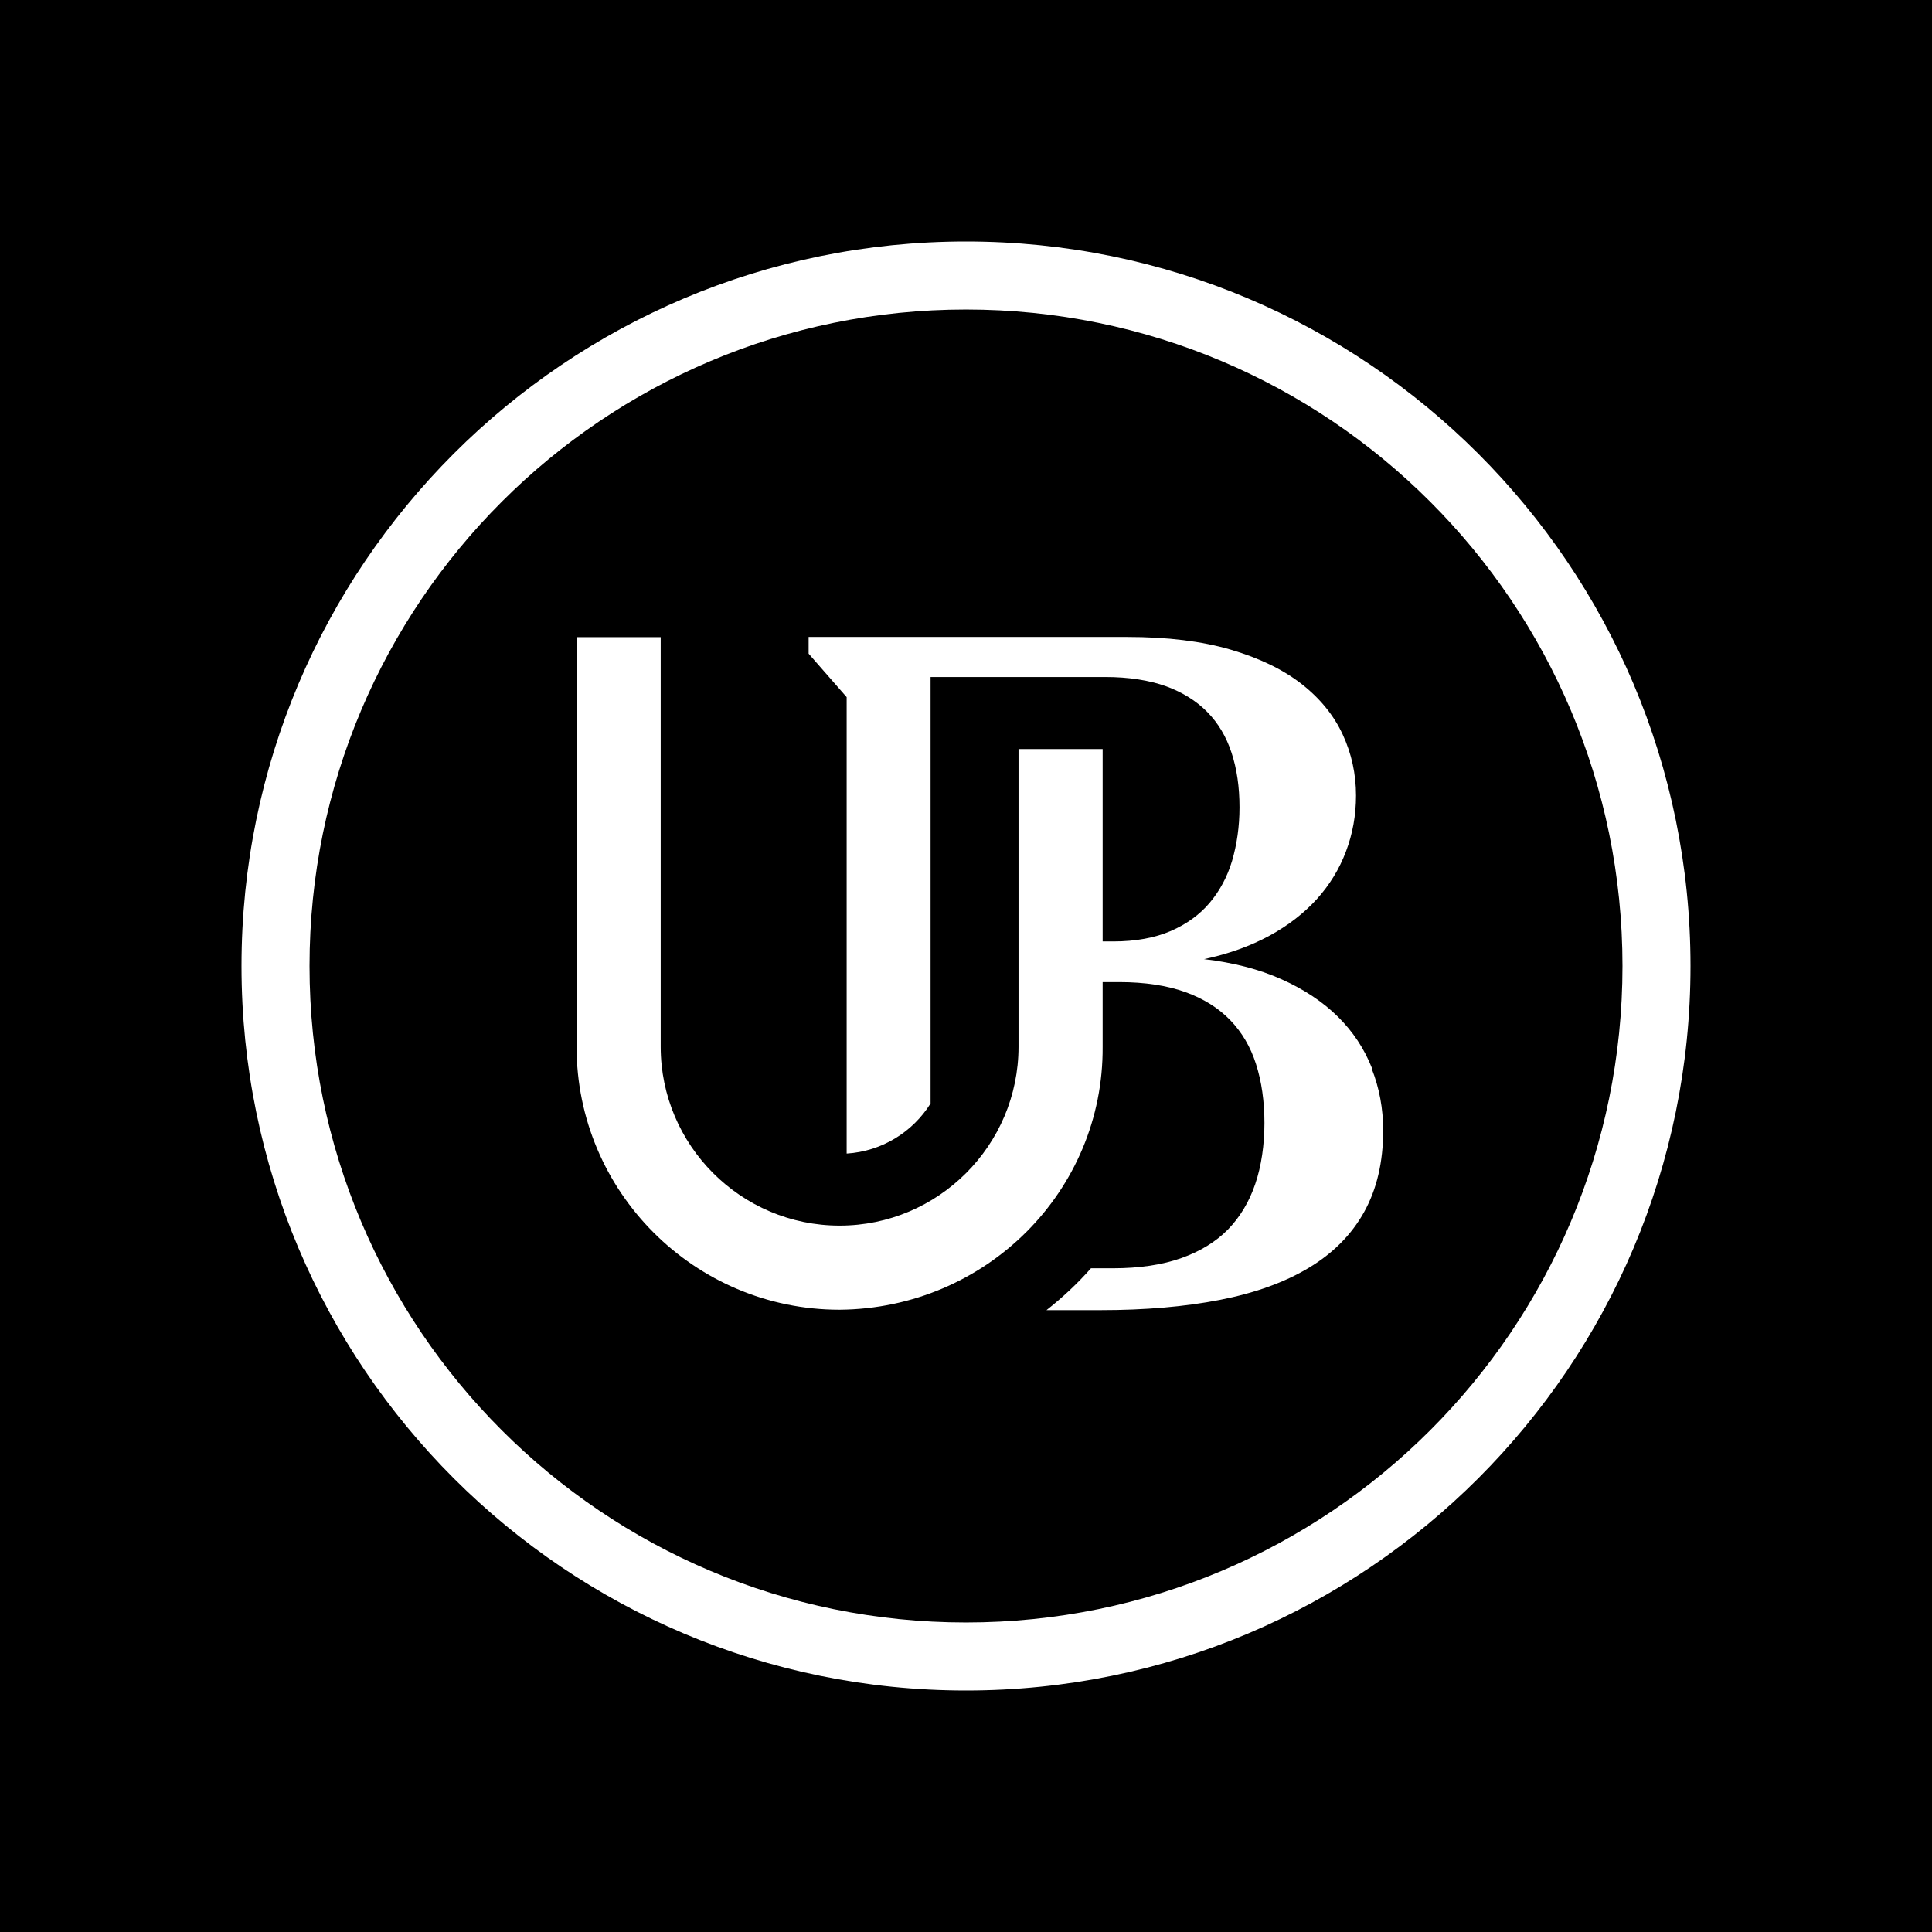 <?xml version="1.0" encoding="UTF-8"?><svg id="Layer_1" xmlns="http://www.w3.org/2000/svg" viewBox="0 0 96 96"><rect x="0" y="0" width="96" height="96" fill="#808080" stroke="none"/><defs><style>.cls-1,.cls-2{stroke-width:0px;}.cls-2{fill:#fff;}</style></defs><rect class="cls-1" x=".5" y=".5" width="95" height="95"/><path class="cls-1" d="m95,1v94H1V1h94m1-1H0v96h96V0h0Z"/><path class="cls-2" d="m68.17,53.07c-.38-.96-.94-1.81-1.69-2.55-.75-.74-1.68-1.36-2.8-1.86-1.11-.5-2.4-.83-3.85-1,1.22-.26,2.3-.65,3.24-1.16.94-.51,1.72-1.12,2.36-1.82.63-.7,1.12-1.49,1.45-2.37.33-.87.5-1.8.5-2.78,0-1.07-.22-2.08-.66-3.03-.44-.95-1.12-1.79-2.04-2.51-.92-.72-2.1-1.29-3.53-1.71-1.43-.42-3.15-.63-5.14-.63h-15.83v.83l1.89,2.16v22.68c1.76-.11,3.29-1.08,4.17-2.49v-21.19h8.68c1.16,0,2.18.16,3.02.46.82.3,1.51.73,2.05,1.28.54.55.94,1.22,1.2,2.01.27.81.4,1.72.4,2.73,0,.95-.13,1.84-.37,2.66-.24.8-.62,1.5-1.12,2.09-.49.58-1.14,1.05-1.92,1.39-.79.34-1.75.52-2.86.52h-.53v-9.56h-4.18v14.79c0,4.9-3.99,8.89-8.89,8.89s-8.89-3.99-8.89-8.89v-20.35h-4.18v20.35c0,7.21,5.86,13.07,13.07,13.07,7.28-.06,13.12-5.9,13.07-13.07v-3.21h.82c1.28,0,2.39.17,3.3.5.89.32,1.64.79,2.22,1.39.58.6,1.01,1.33,1.28,2.18.28.87.42,1.86.42,2.93s-.15,2.14-.46,3.04c-.3.88-.75,1.63-1.35,2.25-.6.61-1.38,1.09-2.31,1.42-.95.34-2.1.51-3.41.51h-1.09c-.67.76-1.41,1.45-2.21,2.08,0,0,0,0,0,0h2.69c2.21,0,4.19-.17,5.93-.51,1.74-.34,3.21-.87,4.41-1.59,1.2-.72,2.12-1.64,2.75-2.77.63-1.13.95-2.48.95-4.06,0-1.08-.19-2.11-.57-3.07Z"/><path class="cls-2" d="m84,48c0,19.88-16.12,36-36,36S12,67.88,12,48,28.12,12,48,12s36,16.12,36,36ZM48,15.38c-18.02,0-32.62,14.6-32.62,32.62s14.6,32.62,32.62,32.62,32.62-14.6,32.62-32.62S66.02,15.38,48,15.38Z"/></svg>